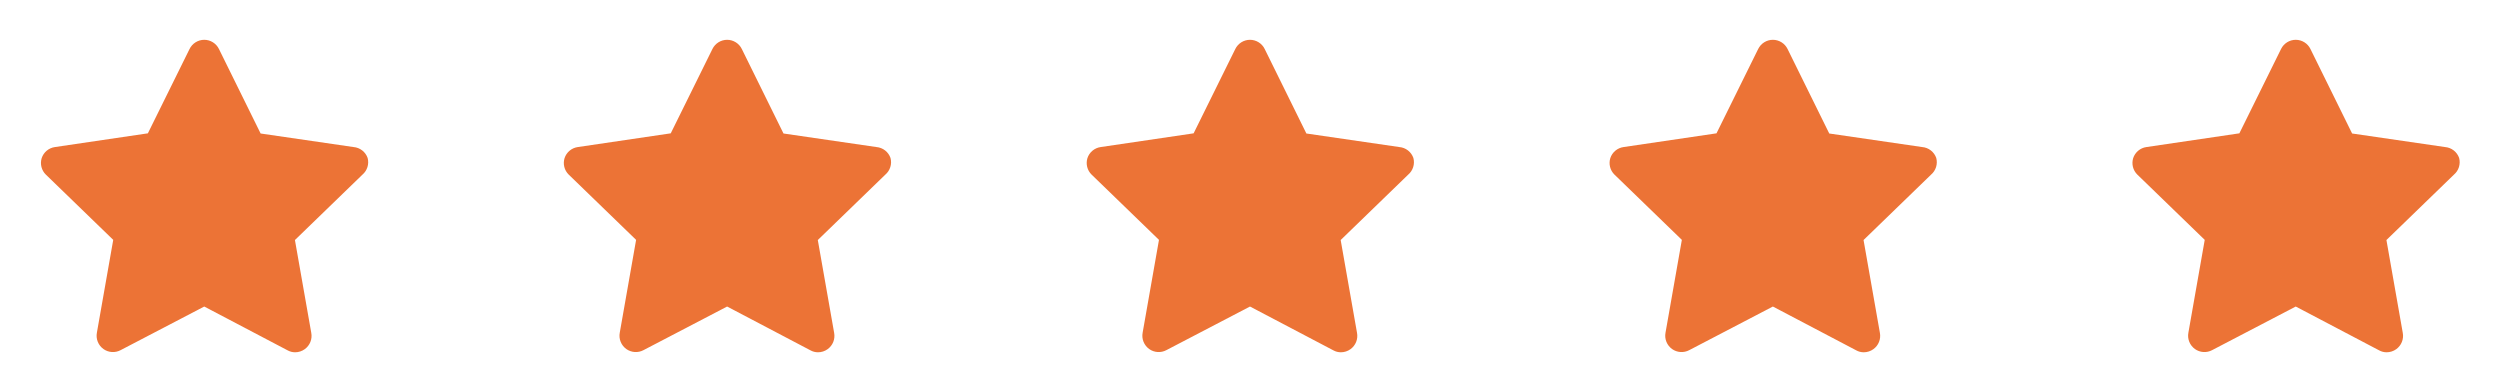 <?xml version="1.0" encoding="UTF-8"?>
<svg viewBox="0 0 153 24" xmlns="http://www.w3.org/2000/svg">
<path d="m22.5 9.67c-0.063-0.183-0.178-0.344-0.331-0.463-0.153-0.119-0.337-0.191-0.529-0.207l-5.69-0.83-2.55-5.17c-0.082-0.169-0.21-0.312-0.369-0.411-0.159-0.1-0.343-0.153-0.531-0.153-0.188 0-0.372 0.053-0.531 0.153-0.159 0.1-0.287 0.242-0.369 0.411l-2.55 5.16-5.69 0.84c-0.185 0.026-0.359 0.104-0.502 0.224-0.143 0.12-0.25 0.278-0.308 0.456-0.053 0.174-0.058 0.358-0.014 0.535 0.044 0.176 0.135 0.337 0.264 0.465l4.13 4-1 5.68c-0.036 0.188-0.017 0.381 0.054 0.558 0.071 0.177 0.191 0.33 0.346 0.442 0.151 0.108 0.33 0.172 0.515 0.184 0.185 0.012 0.371-0.027 0.535-0.114l5.12-2.67 5.1 2.68c0.14 0.079 0.299 0.12 0.46 0.12 0.212 8e-4 0.418-0.066 0.59-0.19 0.155-0.111 0.275-0.264 0.346-0.442 0.071-0.177 0.09-0.371 0.054-0.558l-1-5.68 4.13-4c0.144-0.122 0.251-0.283 0.308-0.464 0.057-0.18 0.061-0.373 0.012-0.556z" fill="#EC7336"/>
<path d="m54.5 9.67c-0.063-0.183-0.178-0.344-0.331-0.463-0.153-0.119-0.337-0.191-0.529-0.207l-5.69-0.83-2.55-5.17c-0.082-0.169-0.21-0.312-0.369-0.411-0.159-0.1-0.343-0.153-0.531-0.153-0.188 0-0.372 0.053-0.531 0.153-0.159 0.1-0.287 0.242-0.369 0.411l-2.55 5.16-5.69 0.84c-0.185 0.026-0.359 0.104-0.502 0.224-0.143 0.12-0.25 0.278-0.308 0.456-0.053 0.174-0.058 0.358-0.014 0.535s0.135 0.337 0.264 0.465l4.13 4-1 5.68c-0.036 0.188-0.017 0.381 0.054 0.558 0.071 0.177 0.191 0.33 0.346 0.442 0.151 0.108 0.33 0.172 0.515 0.184 0.185 0.012 0.371-0.027 0.535-0.114l5.12-2.67 5.1 2.68c0.14 0.079 0.299 0.12 0.46 0.12 0.212 8e-4 0.418-0.066 0.59-0.19 0.155-0.111 0.275-0.264 0.346-0.442 0.071-0.177 0.09-0.371 0.054-0.558l-1-5.68 4.13-4c0.144-0.122 0.251-0.283 0.308-0.464 0.057-0.18 0.061-0.373 0.012-0.556z" fill="#EC7336"/>
<path d="m86.5 9.67c-0.063-0.183-0.178-0.344-0.331-0.463-0.153-0.119-0.337-0.191-0.529-0.207l-5.69-0.83-2.55-5.17c-0.082-0.169-0.21-0.312-0.369-0.411-0.159-0.1-0.343-0.153-0.531-0.153-0.188 0-0.372 0.053-0.531 0.153-0.159 0.1-0.287 0.242-0.369 0.411l-2.55 5.16-5.69 0.84c-0.185 0.026-0.359 0.104-0.502 0.224-0.143 0.12-0.25 0.278-0.308 0.456-0.053 0.174-0.058 0.358-0.014 0.535s0.135 0.337 0.264 0.465l4.13 4-1 5.68c-0.036 0.188-0.017 0.381 0.054 0.558 0.071 0.177 0.191 0.33 0.346 0.442 0.151 0.108 0.33 0.172 0.515 0.184 0.185 0.012 0.371-0.027 0.535-0.114l5.12-2.67 5.1 2.68c0.14 0.079 0.299 0.12 0.46 0.12 0.212 8e-4 0.418-0.066 0.59-0.19 0.155-0.111 0.275-0.264 0.346-0.442 0.071-0.177 0.09-0.371 0.054-0.558l-1-5.68 4.13-4c0.144-0.122 0.251-0.283 0.308-0.464 0.057-0.18 0.061-0.373 0.012-0.556z" fill="#EC7336"/>
<path d="m118.5 9.67c-0.063-0.183-0.178-0.344-0.331-0.463-0.152-0.119-0.336-0.191-0.529-0.207l-5.69-0.83-2.55-5.17c-0.082-0.169-0.21-0.312-0.369-0.411-0.159-0.1-0.343-0.153-0.531-0.153s-0.372 0.053-0.531 0.153c-0.159 0.1-0.287 0.242-0.369 0.411l-2.55 5.16-5.69 0.84c-0.185 0.026-0.359 0.104-0.502 0.224-0.143 0.12-0.25 0.278-0.308 0.456-0.053 0.174-0.058 0.358-0.014 0.535s0.135 0.337 0.264 0.465l4.13 4-1 5.68c-0.036 0.188-0.017 0.381 0.054 0.558 0.071 0.177 0.191 0.33 0.346 0.442 0.151 0.108 0.33 0.172 0.515 0.184s0.371-0.027 0.535-0.114l5.12-2.67 5.1 2.68c0.14 0.079 0.299 0.12 0.46 0.12 0.212 8e-4 0.418-0.066 0.59-0.19 0.155-0.111 0.275-0.264 0.346-0.442 0.071-0.177 0.09-0.371 0.054-0.558l-1-5.68 4.13-4c0.144-0.122 0.251-0.283 0.308-0.464 0.056-0.18 0.061-0.373 0.012-0.556z" fill="#EC7336"/>
<path d="m150.5 9.67c-0.063-0.183-0.178-0.344-0.331-0.463-0.152-0.119-0.336-0.191-0.529-0.207l-5.69-0.83-2.55-5.17c-0.082-0.169-0.21-0.312-0.369-0.411-0.159-0.1-0.343-0.153-0.531-0.153s-0.372 0.053-0.531 0.153c-0.159 0.1-0.287 0.242-0.369 0.411l-2.55 5.16-5.69 0.84c-0.185 0.026-0.359 0.104-0.502 0.224-0.143 0.12-0.25 0.278-0.308 0.456-0.053 0.174-0.058 0.358-0.014 0.535s0.135 0.337 0.264 0.465l4.13 4-1 5.68c-0.036 0.188-0.017 0.381 0.054 0.558 0.071 0.177 0.191 0.33 0.346 0.442 0.151 0.108 0.33 0.172 0.515 0.184s0.371-0.027 0.535-0.114l5.12-2.67 5.1 2.68c0.14 0.079 0.299 0.12 0.46 0.12 0.212 8e-4 0.418-0.066 0.59-0.19 0.155-0.111 0.275-0.264 0.346-0.442 0.071-0.177 0.09-0.371 0.054-0.558l-1-5.68 4.13-4c0.144-0.122 0.251-0.283 0.308-0.464 0.056-0.18 0.061-0.373 0.012-0.556z" fill="#EC7336"/>
</svg>
